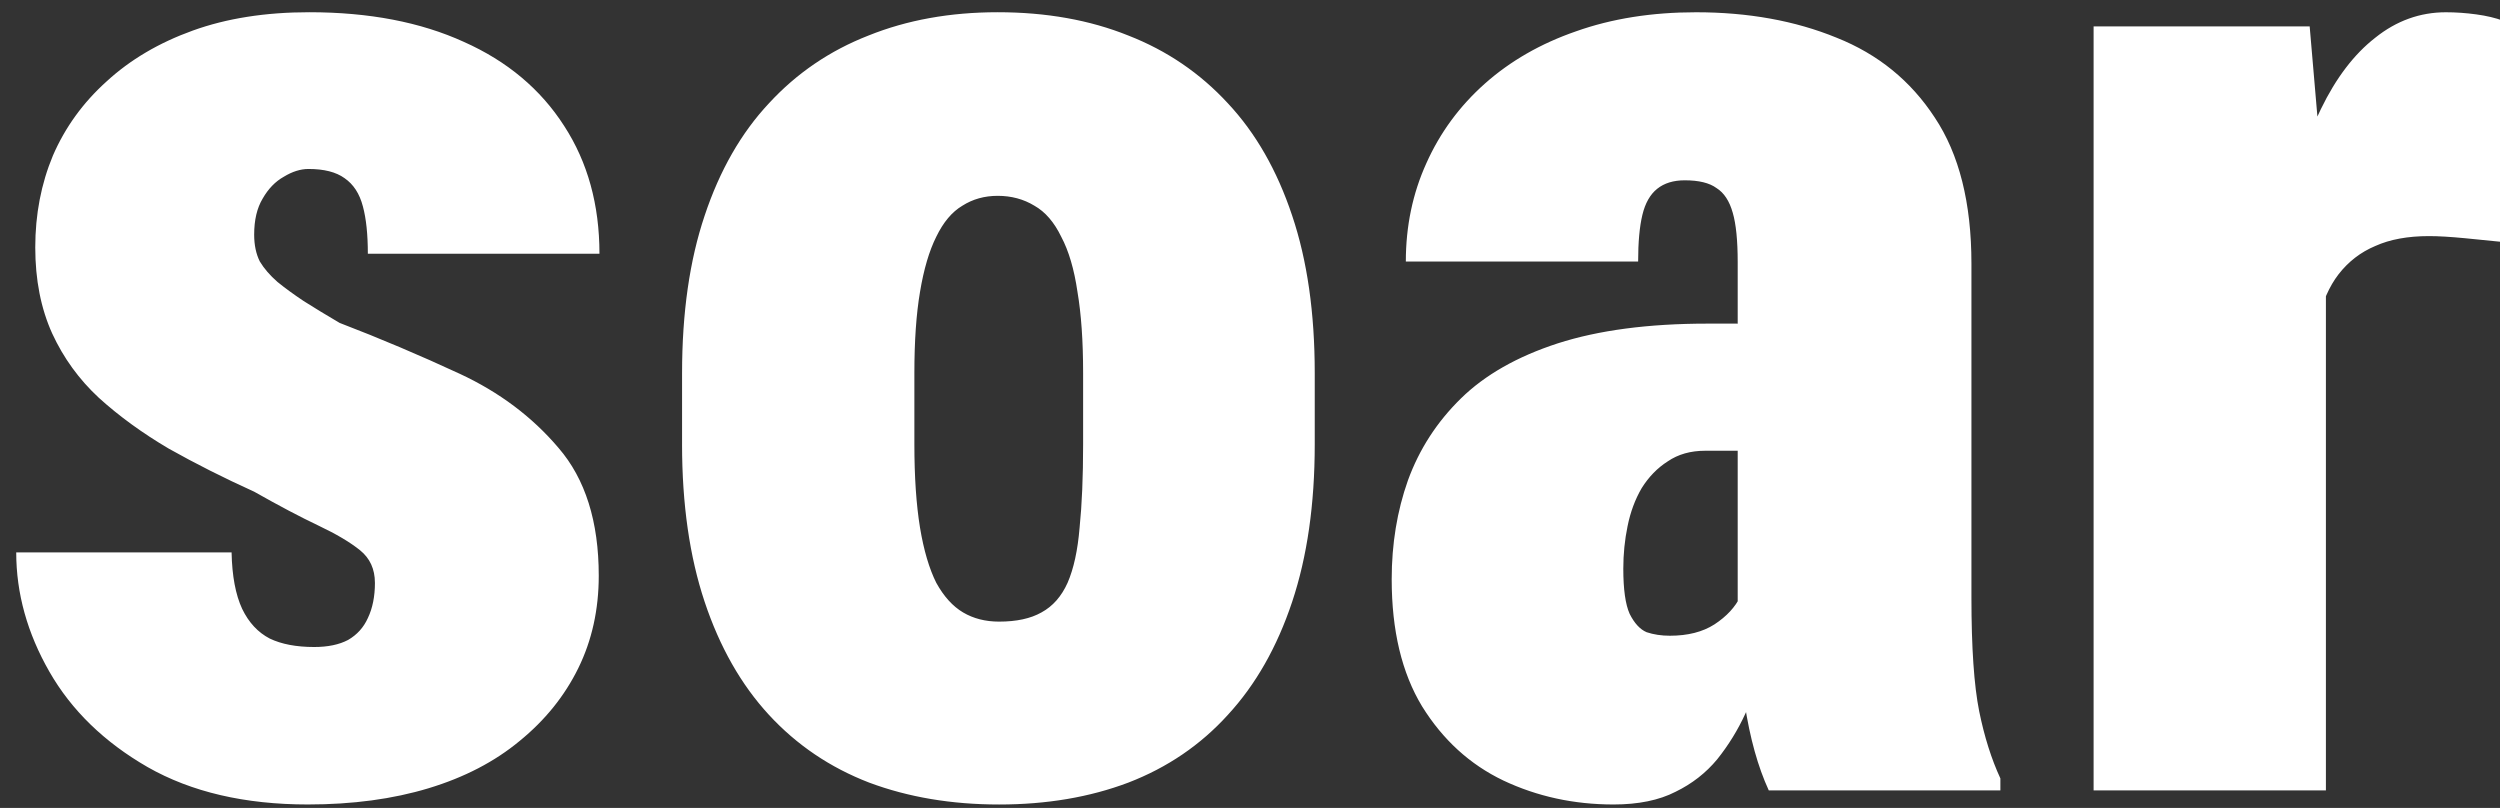 <?xml version="1.0" encoding="UTF-8" standalone="no"?>
<!-- Created with Inkscape (http://www.inkscape.org/) -->

<svg
   width="39.093mm"
   height="12.634mm"
   viewBox="0 0 39.093 12.634"
   version="1.1"
   id="svg1"
   inkscape:version="1.3.2 (091e20e, 2023-11-25)"
   sodipodi:docname="SOAR_logo_xbold.svg"
   xmlns:inkscape="http://www.inkscape.org/namespaces/inkscape"
   xmlns:sodipodi="http://sodipodi.sourceforge.net/DTD/sodipodi-0.dtd"
   xmlns="http://www.w3.org/2000/svg"
   xmlns:svg="http://www.w3.org/2000/svg">
  <rect x="0" y="0" width="39.093" height="12.634" fill="#333333" stroke="none"/>
  <sodipodi:namedview
     id="namedview1"
     pagecolor="#000000"
     bordercolor="#000000"
     borderopacity="0.25"
     inkscape:showpageshadow="2"
     inkscape:pageopacity="0.0"
     inkscape:pagecheckerboard="0"
     inkscape:deskcolor="#d1d1d1"
     inkscape:document-units="mm"
     inkscape:zoom="1.6819304"
     inkscape:cx="106.42533"
     inkscape:cy="80.264914"
     inkscape:window-width="1200"
     inkscape:window-height="1129"
     inkscape:window-x="1211"
     inkscape:window-y="193"
     inkscape:window-maximized="0"
     inkscape:current-layer="layer1" />
  <defs
     id="defs1">
    <rect
       x="99.885"
       y="112.965"
       width="526.776"
       height="215.229"
       id="rect1" />
  </defs>
  <g
     inkscape:label="Layer 1"
     inkscape:groupmode="layer"
     id="layer1"
     transform="translate(-76.597,-37.363)">
    <path
       style="font-size:85.333px;font-family:Roboto;-inkscape-font-specification:'Roboto, @wght=900,wdth=75.0';font-variation-settings:'wdth' 75, 'wght' 900;text-align:center;text-anchor:middle;white-space:pre;fill:#ffffff;stroke:#000000;stroke-opacity:0"
       d="m 311.168,175.381 q 0,-1.208 -0.875,-1.917 -0.875,-0.708 -2.458,-1.458 -1.583,-0.75 -3.792,-2 -2.667,-1.208 -5.042,-2.542 -2.333,-1.375 -4.125,-3 -1.75,-1.625 -2.75,-3.792 -1,-2.208 -1,-5.083 0,-2.917 1.042,-5.417 1.083,-2.5 3.167,-4.375 2.083,-1.917 5.083,-3 3,-1.083 6.875,-1.083 5.292,0 9.125,1.75 3.833,1.708 5.917,4.958 2.083,3.208 2.083,7.542 h -13.667 q 0,-1.708 -0.292,-2.792 -0.292,-1.125 -1.083,-1.667 -0.75,-0.542 -2.125,-0.542 -0.708,0 -1.458,0.458 -0.75,0.417 -1.25,1.292 -0.5,0.833 -0.5,2.125 0,0.917 0.333,1.583 0.375,0.625 1.042,1.208 0.667,0.542 1.542,1.125 0.917,0.583 2.125,1.292 3.583,1.375 7.083,3 3.5,1.625 5.833,4.375 2.375,2.75 2.375,7.542 0,3 -1.208,5.458 -1.208,2.458 -3.458,4.292 -2.208,1.833 -5.375,2.792 -3.167,0.958 -7.125,0.958 -5.583,0 -9.458,-2.208 -3.833,-2.208 -5.792,-5.625 -1.958,-3.417 -1.958,-7.042 h 12.708 q 0.042,2.083 0.625,3.333 0.583,1.208 1.625,1.75 1.042,0.5 2.625,0.5 1.208,0 2,-0.417 0.792,-0.458 1.167,-1.292 0.417,-0.875 0.417,-2.083 z m 18.125,-8.167 v -4.208 q 0,-5.333 1.333,-9.292 1.333,-4 3.792,-6.625 2.458,-2.667 5.875,-4 3.417,-1.375 7.625,-1.375 4.292,0 7.708,1.375 3.417,1.333 5.875,4 2.458,2.625 3.792,6.625 1.333,3.958 1.333,9.292 v 4.208 q 0,5.292 -1.333,9.292 -1.333,4 -3.792,6.667 -2.417,2.667 -5.875,4 -3.417,1.292 -7.625,1.292 -4.208,0 -7.667,-1.292 -3.458,-1.333 -5.917,-4 -2.458,-2.667 -3.792,-6.667 -1.333,-4 -1.333,-9.292 z m 13.708,-4.208 v 4.208 q 0,2.875 0.333,4.917 0.333,2 0.958,3.25 0.667,1.208 1.583,1.75 0.917,0.542 2.125,0.542 1.542,0 2.5,-0.542 1,-0.542 1.542,-1.75 0.542,-1.25 0.708,-3.25 0.208,-2.042 0.208,-4.917 v -4.208 q 0,-2.833 -0.333,-4.792 -0.292,-2 -0.958,-3.25 -0.625,-1.292 -1.583,-1.833 -0.958,-0.583 -2.167,-0.583 -1.167,0 -2.083,0.583 -0.917,0.542 -1.542,1.833 -0.625,1.25 -0.958,3.25 -0.333,1.958 -0.333,4.792 z m 48.583,13.292 v -19.833 q 0,-1.917 -0.292,-2.917 -0.292,-1.042 -0.958,-1.458 -0.625,-0.458 -1.875,-0.458 -1,0 -1.625,0.5 -0.625,0.5 -0.875,1.542 -0.25,1.042 -0.25,2.75 h -13.708 q 0,-3.125 1.208,-5.792 1.208,-2.708 3.458,-4.708 2.25,-2 5.375,-3.083 3.167,-1.125 7.083,-1.125 4.625,0 8.292,1.5 3.667,1.458 5.792,4.708 2.167,3.25 2.167,8.625 v 19.708 q 0,4.417 0.458,6.708 0.458,2.25 1.25,3.958 v 0.708 h -13.667 q -0.958,-2.083 -1.417,-5.083 -0.417,-3.042 -0.417,-6.25 z m 1.542,-16.208 0.083,7.5 h -3.542 q -1.292,0 -2.208,0.625 -0.917,0.583 -1.542,1.583 -0.583,1 -0.833,2.25 -0.25,1.208 -0.25,2.5 0,1.833 0.375,2.667 0.417,0.833 1,1.083 0.625,0.208 1.375,0.208 1.583,0 2.625,-0.667 1.083,-0.708 1.542,-1.667 0.458,-0.958 0.25,-1.625 l 1.417,5.5 q -0.708,1.542 -1.375,3.042 -0.667,1.458 -1.667,2.708 -1,1.208 -2.458,1.917 -1.458,0.75 -3.667,0.75 -3.5,0 -6.5,-1.417 -2.958,-1.417 -4.792,-4.375 -1.792,-2.958 -1.792,-7.5 0,-3.125 0.958,-5.833 1,-2.75 3.125,-4.833 2.125,-2.083 5.708,-3.25 3.625,-1.167 8.833,-1.167 z m 33.167,-6.375 v 33.917 h -13.708 v -45.083 h 12.75 z m 10.458,-11.5 -0.167,13.042 q -0.792,-0.083 -2.083,-0.208 -1.292,-0.125 -2.125,-0.125 -1.875,0 -3.167,0.583 -1.292,0.542 -2.167,1.667 -0.833,1.083 -1.208,2.75 -0.375,1.667 -0.333,3.875 l -2.292,-1.667 q 0,-4.542 0.708,-8.25 0.75,-3.75 2.083,-6.458 1.333,-2.75 3.208,-4.208 1.875,-1.5 4.167,-1.5 0.875,0 1.792,0.125 0.917,0.125 1.583,0.375 z"
       id="text1"
       transform="scale(0.265)"
       aria-label="soar" />
  </g>
</svg>
